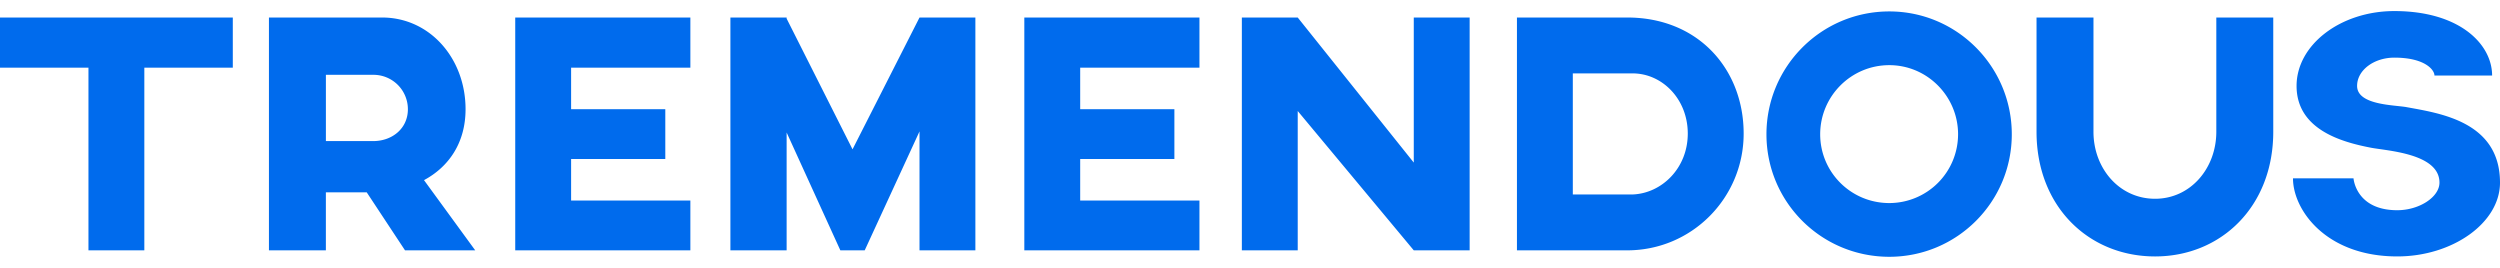 <svg viewBox="0 0 224 24" fill="#006bed" xmlns="http://www.w3.org/2000/svg"><path d="M20.859 1.57H0v4.493h7.926V22.43h5.006V6.063h7.927V1.569ZM42.58 22.43l-4.589-6.29c2.214-1.188 3.723-3.338 3.723-6.355 0-4.557-3.21-8.216-7.477-8.216h-10.14V22.43h5.101v-5.199h3.659l3.433 5.2h6.29ZM29.199 6.704h4.267a3.082 3.082 0 0 1 3.081 3.081c0 1.733-1.412 2.857-3.113 2.857H29.2V6.704Zm32.658-.641V1.569H46.165V22.43h15.692v-4.46H51.171v-3.723h8.44V9.784h-8.44V6.063h10.686ZM82.388 1.57l-6.001 11.81-5.905-11.714v-.097h-5.038V22.43h5.038V11.871l4.814 10.56h2.182l4.91-10.656V22.43h5.006V1.57h-5.007Zm25.083 4.493V1.569H91.779V22.43h15.692v-4.46H96.785v-3.723h8.44V9.784h-8.44V6.063h10.686Zm19.203-4.493v12.997L116.276 1.57h-5.006v20.86h5.006V9.946l10.398 12.484h5.006V1.57h-5.006Zm19.127 0h-9.883v20.86h9.883c5.777 0 10.43-4.685 10.43-10.462 0-5.745-4.044-10.399-10.43-10.399Zm.482 15.854h-5.359V6.576h5.359c2.631 0 4.942 2.279 4.942 5.392 0 3.113-2.343 5.36-4.942 5.456Zm22.998-16.4c-6.097 0-11.007 4.942-11.007 11.008 0 6.066 4.91 10.976 11.007 10.976 6.065 0 10.975-4.91 10.975-10.976 0-6.066-4.91-11.008-10.975-11.008Zm0 17.17c-3.433 0-6.193-2.76-6.193-6.162s2.76-6.194 6.193-6.194c3.402 0 6.162 2.792 6.162 6.194a6.164 6.164 0 0 1-6.162 6.162ZM198.582 1.57v10.237c0 3.274-2.311 6.002-5.488 6.002-3.209 0-5.519-2.728-5.519-6.002V1.57h-5.102v10.238c0 6.708 4.685 11.169 10.621 11.169 5.905 0 10.59-4.461 10.59-11.169V1.57h-5.102Zm16.208 21.406c4.974 0 9.21-3.017 9.21-6.611 0-5.52-5.487-6.227-8.408-6.772-1.155-.193-4.396-.193-4.396-1.894 0-1.412 1.508-2.535 3.337-2.535 2.728 0 3.595 1.091 3.595 1.605h5.166c0-2.793-2.888-5.777-8.761-5.777-4.813 0-8.76 3.017-8.76 6.707 0 3.948 4.139 5.04 6.578 5.52 1.38.29 6.226.482 6.226 3.146 0 1.283-1.797 2.47-3.787 2.47-3.69 0-3.915-2.823-3.915-2.856h-5.423c0 2.825 2.952 6.997 9.338 6.997Z"/></svg>